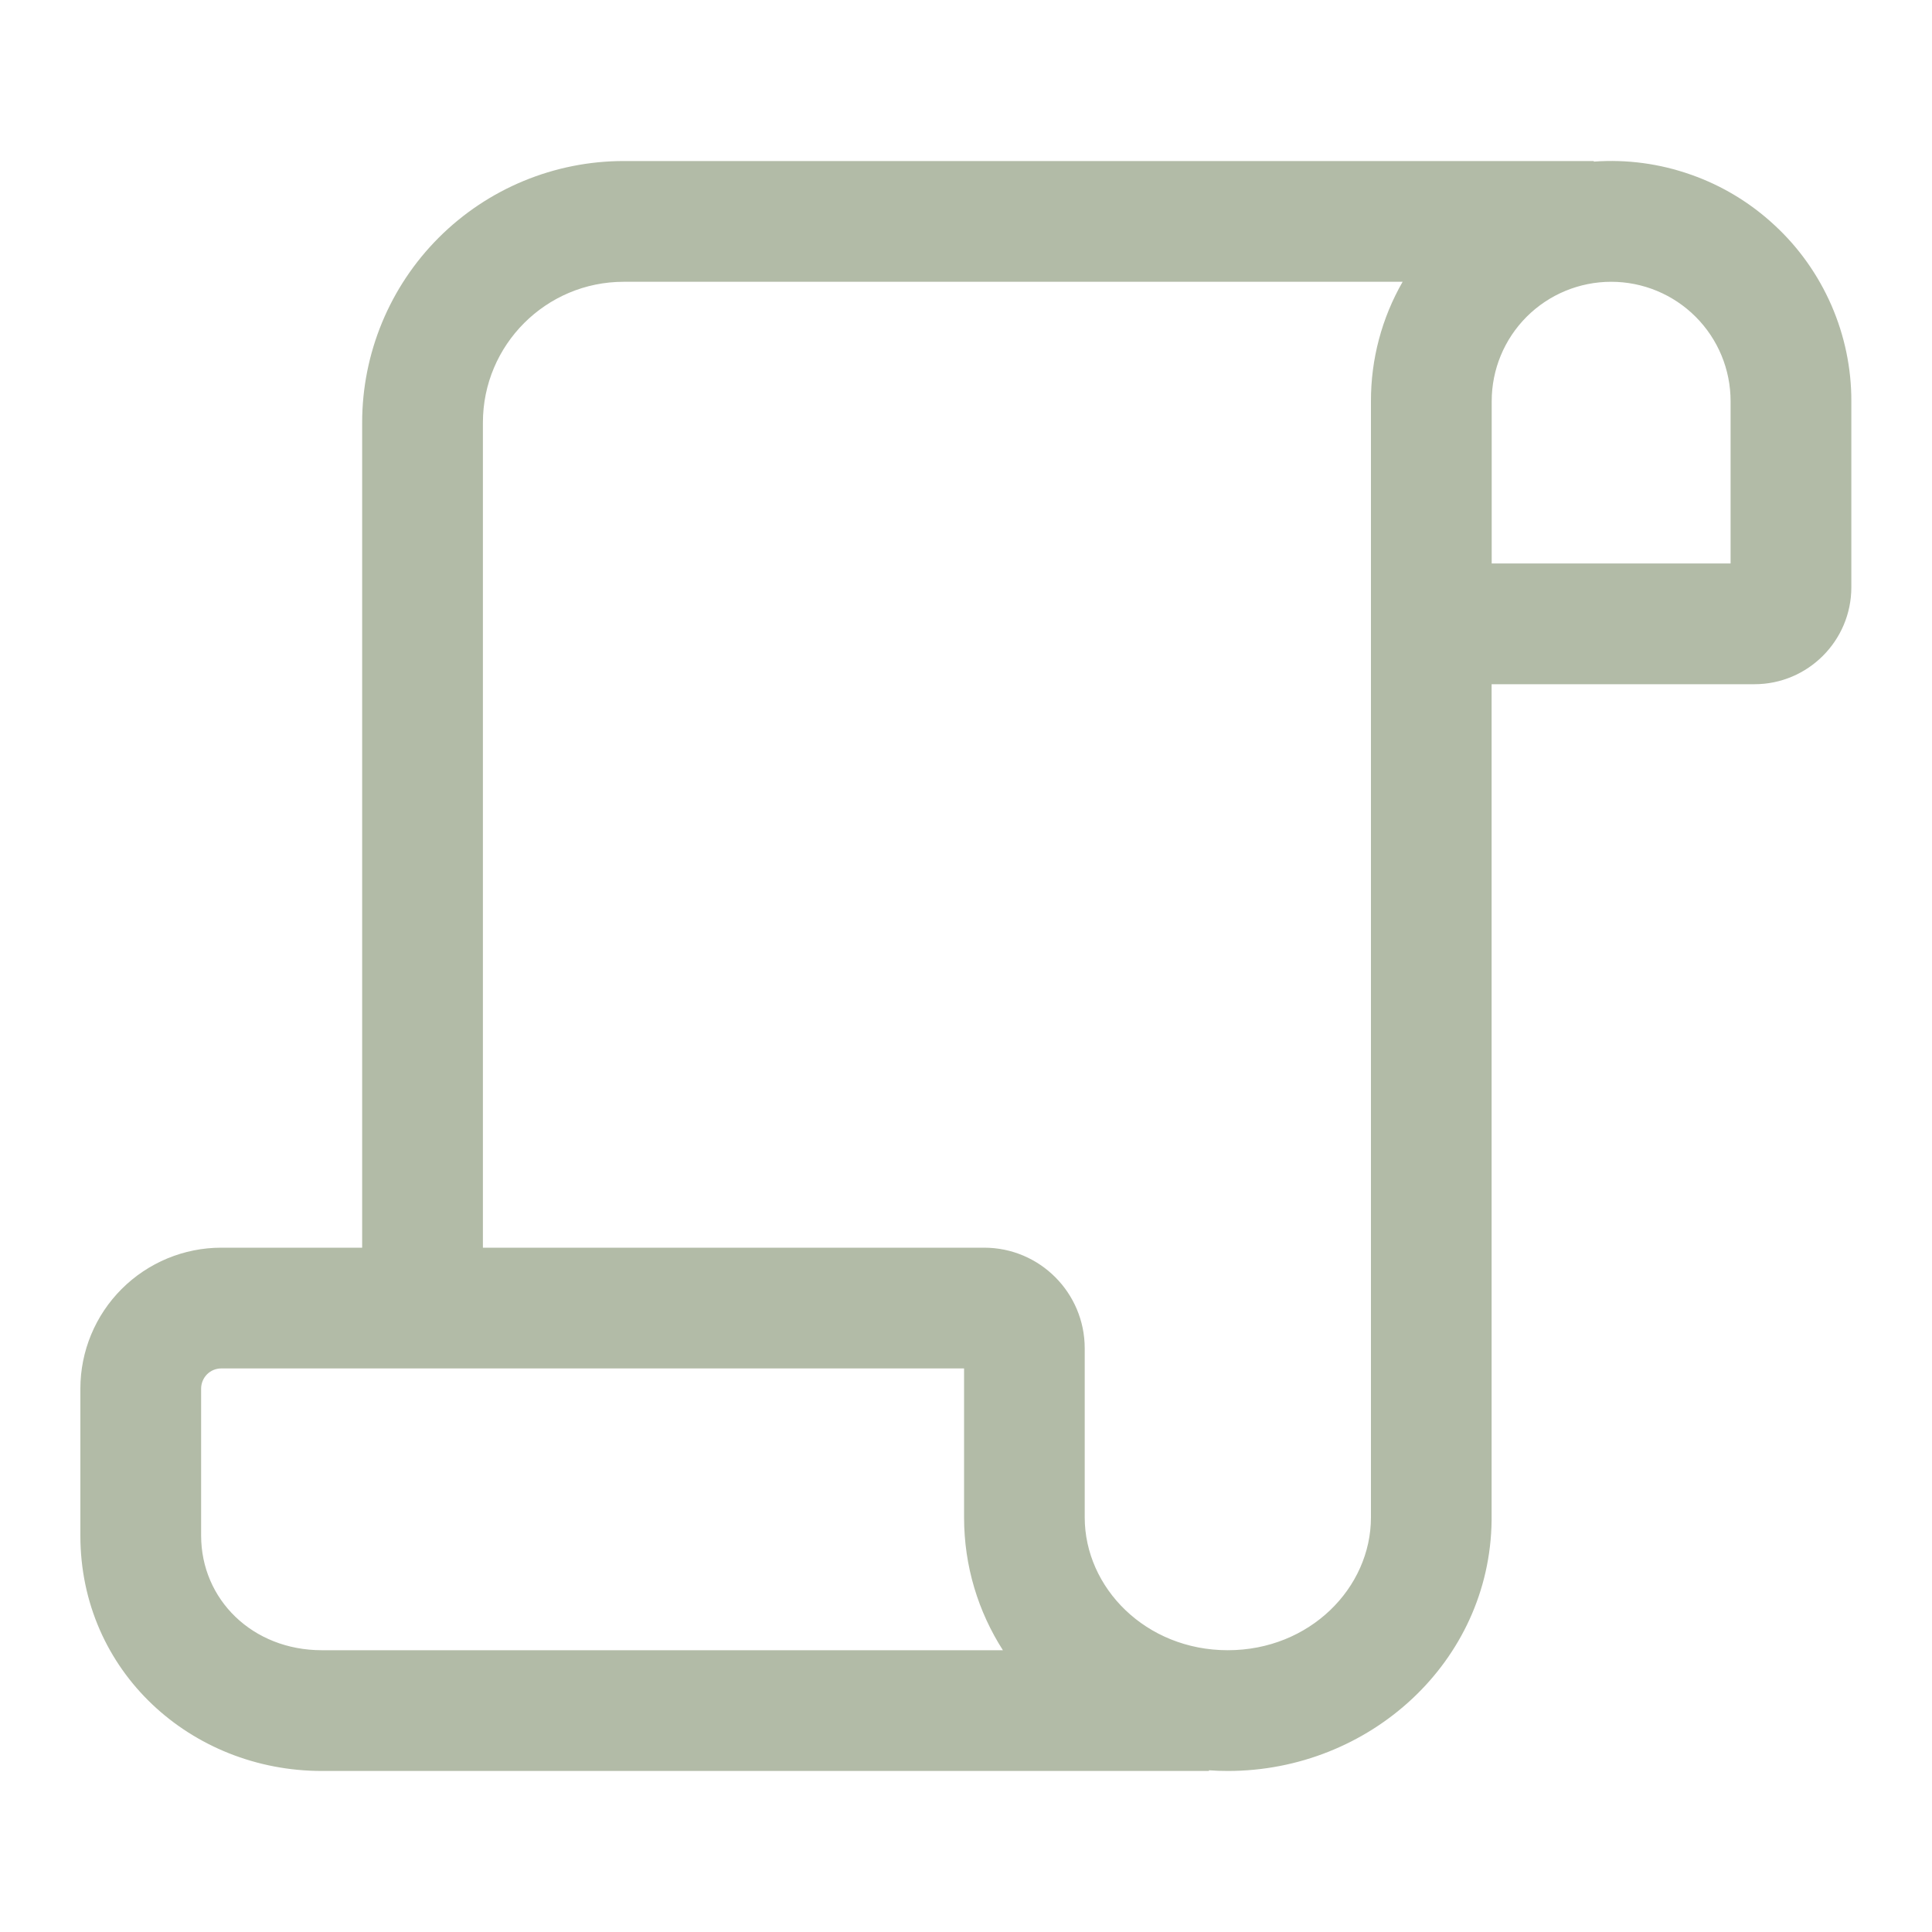 <svg xmlns="http://www.w3.org/2000/svg" fill="none" viewBox="0 0 20 20" height="20" width="20">
<g id="fluent:script-24-regular">
<path fill="#B2BBA7" d="M16.499 1.673V1.667H6.457C5.739 1.667 5.05 1.952 4.542 2.46C4.034 2.968 3.749 3.657 3.749 4.375V12.916H2.29C1.904 12.916 1.533 13.07 1.259 13.344C0.986 13.617 0.832 13.988 0.832 14.375V15.896C0.832 17.304 1.98 18.333 3.332 18.333H12.515V18.326C12.579 18.331 12.644 18.333 12.71 18.333C14.177 18.333 15.424 17.204 15.441 15.739V7.083H18.162C18.715 7.083 19.165 6.633 19.165 6.079V4.154C19.166 3.812 19.095 3.474 18.959 3.161C18.822 2.847 18.623 2.565 18.372 2.333C18.122 2.1 17.827 1.921 17.504 1.808C17.182 1.694 16.84 1.648 16.499 1.673ZM6.457 2.917H14.52C14.304 3.293 14.191 3.719 14.192 4.153V15.708C14.192 16.437 13.559 17.083 12.71 17.083C11.862 17.083 11.229 16.437 11.229 15.708V13.958C11.229 13.383 10.763 12.916 10.188 12.916H4.999V4.375C4.999 3.57 5.652 2.917 6.457 2.917ZM2.29 14.166H9.98V15.708C9.98 16.216 10.128 16.686 10.382 17.083H3.332C2.614 17.083 2.082 16.558 2.082 15.896V14.375C2.082 14.32 2.104 14.267 2.143 14.227C2.182 14.188 2.235 14.166 2.29 14.166ZM17.915 4.153V5.833H15.442V4.153C15.442 3.825 15.572 3.511 15.804 3.279C16.036 3.047 16.351 2.917 16.679 2.917C17.007 2.917 17.321 3.047 17.553 3.279C17.785 3.511 17.915 3.825 17.915 4.153Z" id="Vector"></path>
</g>
</svg>
